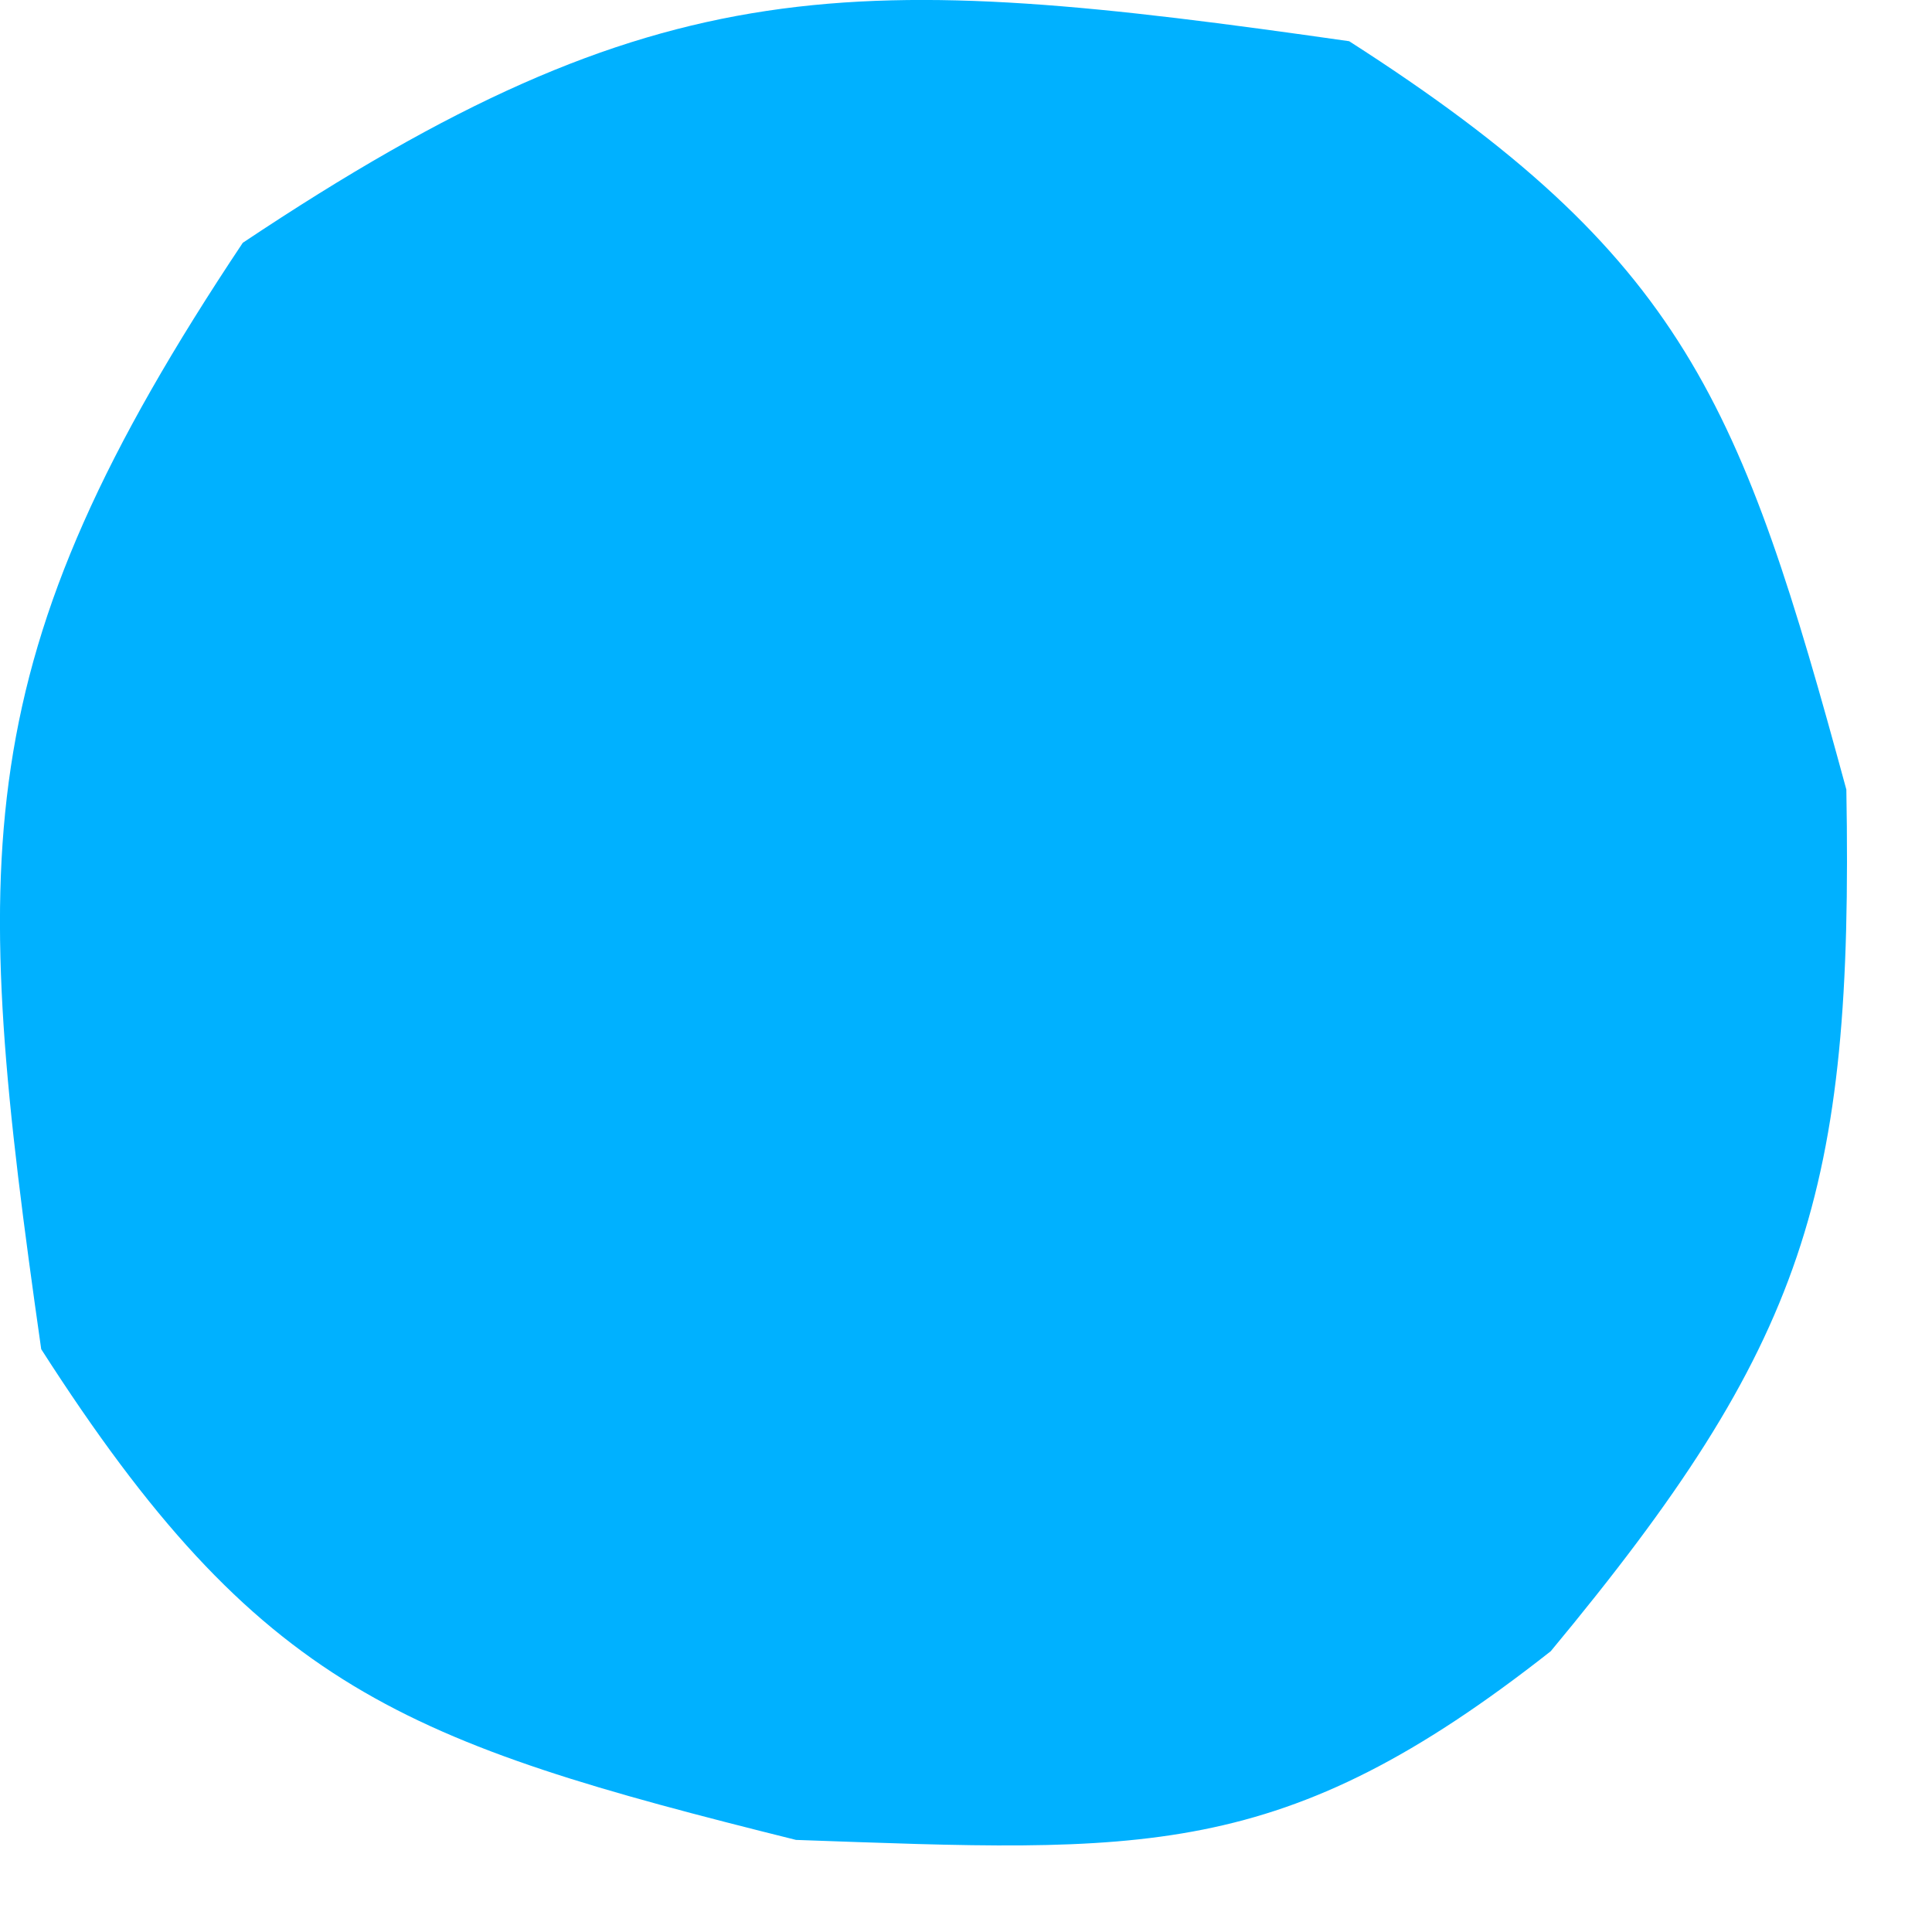 <?xml version="1.0" encoding="utf-8"?>
<svg xmlns="http://www.w3.org/2000/svg" fill="none" height="100%" overflow="visible" preserveAspectRatio="none" style="display: block;" viewBox="0 0 3 3" width="100%">
<path d="M2.095 0.064C2.618 0.399 2.704 0.627 2.867 1.226C2.878 1.852 2.804 2.087 2.408 2.564C1.99 2.893 1.776 2.876 1.236 2.857C0.626 2.705 0.403 2.624 0.064 2.095C-0.046 1.325 -0.056 1.026 0.377 0.377C1.026 -0.056 1.325 -0.046 2.095 0.064Z" fill="#00B1FF" id="Vector"/>
</svg>